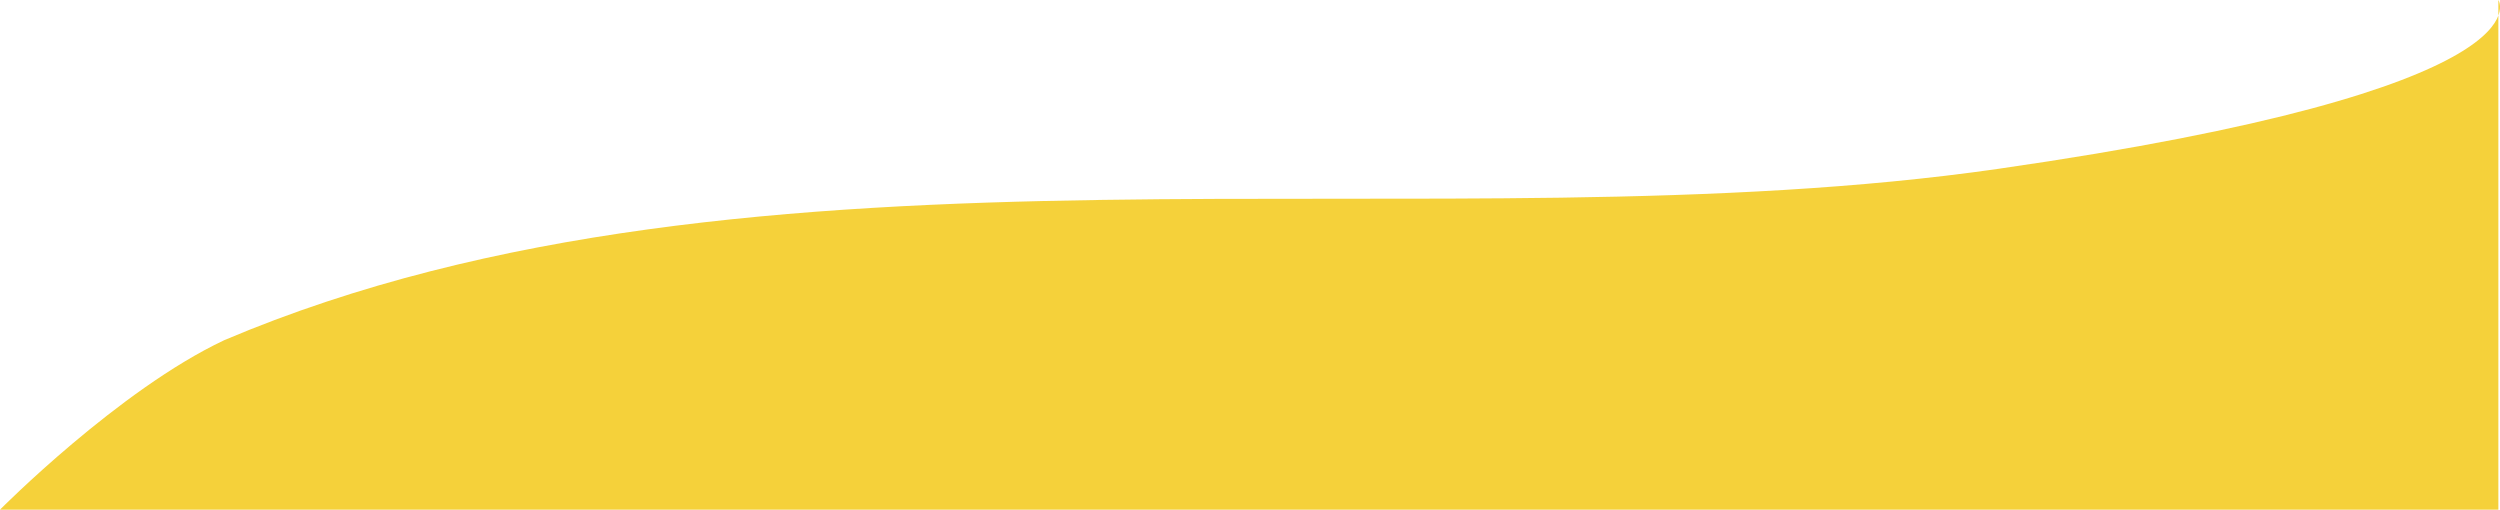 <svg xmlns="http://www.w3.org/2000/svg" width="1444.013" height="294.371" viewBox="0 0 1444.013 294.371">
  <path id="geel" d="M959.763,465.63V760H-483.3s68.635-69.24,129.586-97.91c307.33-130.379,702.957-52.628,1024.647-98.947S959.763,465.63,959.763,465.63Z" transform="translate(483.304 -465.63)" fill="#f5d13a"/>
</svg>
